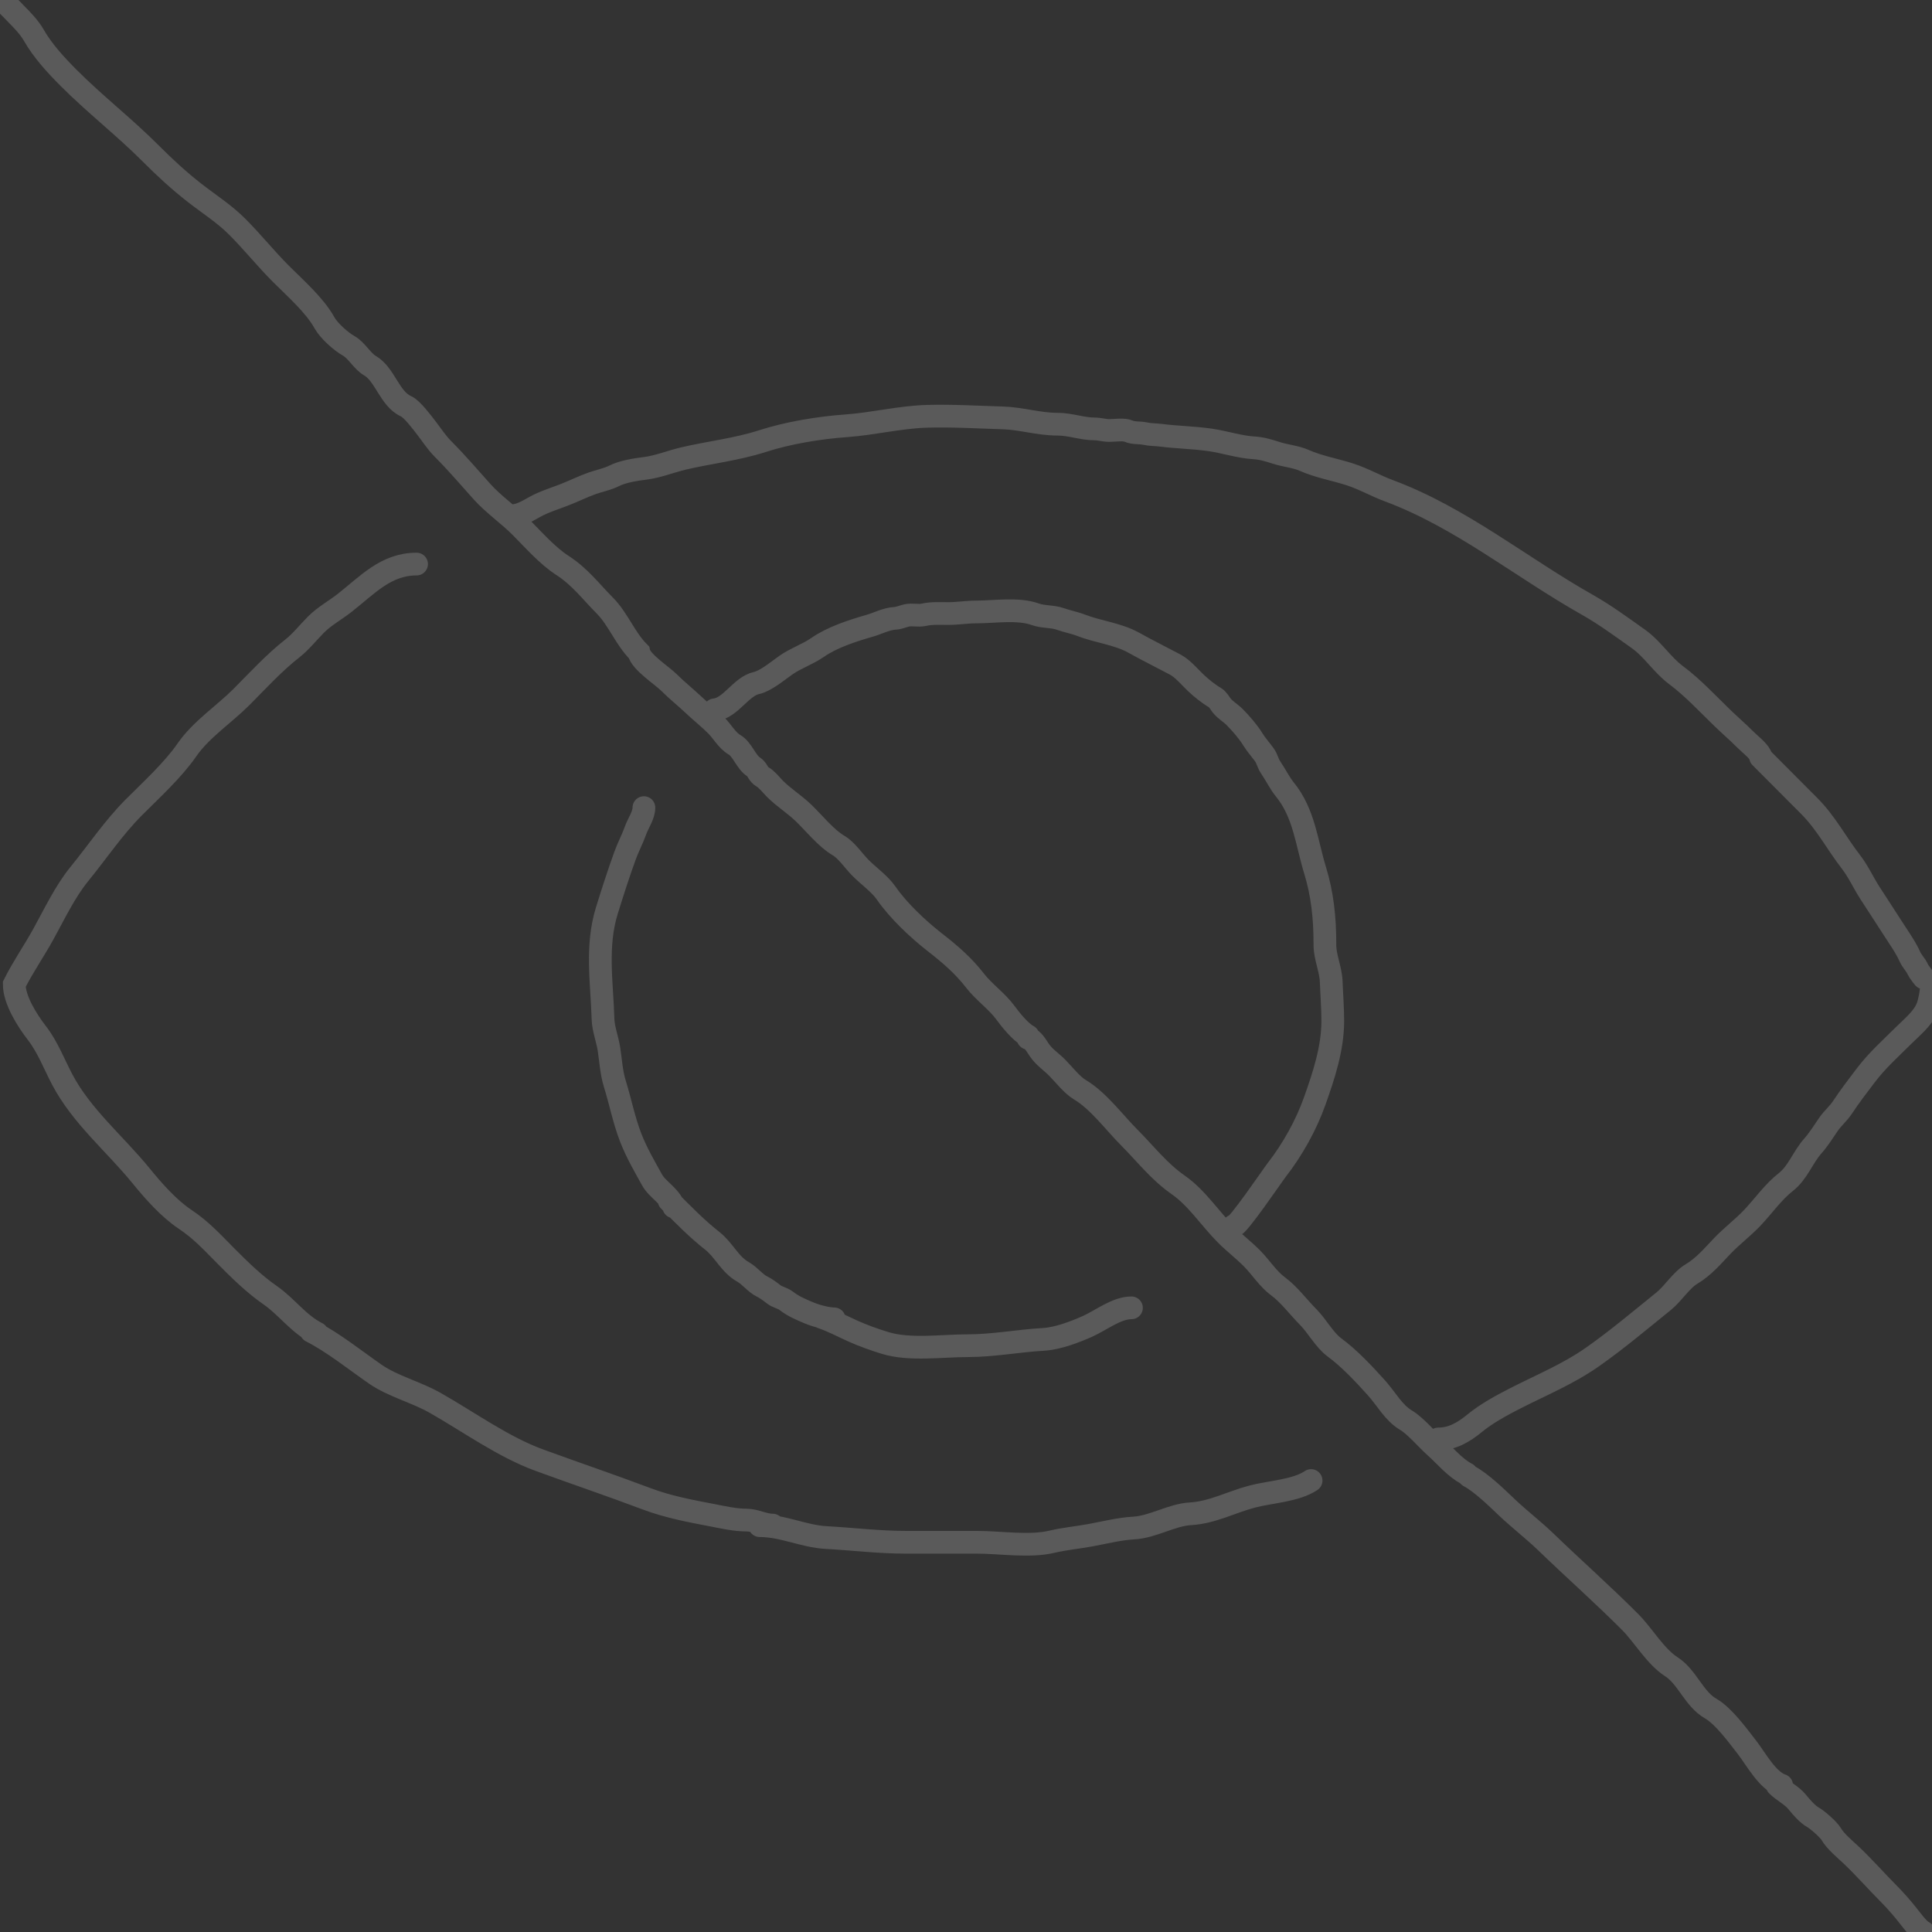 <?xml version="1.0" encoding="UTF-8"?> <svg xmlns="http://www.w3.org/2000/svg" width="170" height="170" viewBox="0 0 170 170" fill="none"><rect x="0" y="0" width="170" height="170" fill="#333333" stroke="none"/> <g clip-path="url(#clip0_1071_132)"> <path opacity="0.2" d="M36.654 49.633C33.948 49.633 32.321 51.493 30.303 53.068C29.471 53.717 28.558 54.204 27.804 54.96C27.122 55.644 26.461 56.484 25.722 57.061C24.123 58.308 22.66 59.912 21.245 61.332C19.752 62.83 17.686 64.192 16.455 65.975C15.218 67.767 13.302 69.51 11.77 71.047C9.981 72.842 8.579 74.948 6.981 76.908C5.713 78.463 4.765 80.48 3.8 82.224C2.966 83.729 2.001 85.114 1.254 86.611C1.254 87.993 2.39 89.793 3.244 90.894C4.191 92.116 4.757 93.619 5.465 94.968C7.17 98.218 10.103 100.631 12.395 103.441C13.497 104.792 14.833 106.318 16.294 107.295C17.751 108.269 18.709 109.347 19.891 110.533C21.096 111.742 22.339 112.972 23.79 113.98C25.248 114.993 26.263 116.498 27.908 117.323M27.378 117.14C29.267 118.087 31.34 119.754 33.045 120.93C34.574 121.985 36.631 122.496 38.292 123.441C41.268 125.132 44.281 127.322 47.469 128.487C50.613 129.635 53.739 130.692 56.868 131.871C58.793 132.596 60.691 132.947 62.652 133.323C63.635 133.512 64.678 133.754 65.683 133.754C66.471 133.754 67.201 134.197 67.992 134.197M66.847 134.245C68.884 134.245 70.716 135.181 72.677 135.29C75.04 135.422 77.341 135.708 79.757 135.708H86.004C88.035 135.708 90.571 136.129 92.552 135.661C93.671 135.397 94.804 135.294 95.907 135.093C97.125 134.871 98.511 134.52 99.747 134.454C101.432 134.365 103.107 133.292 104.745 133.201C106.664 133.094 108.321 132.18 110.159 131.692C111.774 131.263 114.006 131.185 115.365 130.276M45.034 45.378C45.728 45.378 46.43 44.955 47.041 44.614C47.849 44.164 48.711 43.902 49.57 43.573C50.419 43.249 51.249 42.834 52.092 42.532C52.736 42.301 53.421 42.181 54.029 41.876C54.815 41.482 55.935 41.314 56.805 41.205C57.895 41.068 59.043 40.603 60.118 40.349C62.417 39.806 64.805 39.551 67.069 38.821C69.365 38.081 72.091 37.635 74.48 37.464C76.836 37.295 79.199 36.699 81.569 36.631C83.788 36.567 86.011 36.706 88.211 36.77C89.865 36.817 91.378 37.325 93.055 37.325C94.181 37.325 95.234 37.741 96.307 37.741C96.747 37.741 97.158 37.88 97.622 37.88C98.121 37.88 98.884 37.74 99.344 37.95C99.722 38.122 100.322 38.058 100.736 38.15C101.211 38.256 101.711 38.243 102.196 38.304C103.615 38.482 105.068 38.503 106.479 38.706C107.748 38.887 109.072 39.336 110.354 39.407C111.025 39.445 111.683 39.649 112.322 39.855C113.12 40.112 114.015 40.176 114.782 40.518C116.012 41.067 117.472 41.32 118.764 41.737C119.979 42.129 121.046 42.749 122.224 43.187C128.523 45.528 133.854 49.932 139.684 53.222C141.247 54.105 142.689 55.176 144.151 56.208C145.415 57.1 146.253 58.495 147.472 59.401C148.94 60.492 150.246 61.909 151.562 63.181C152.221 63.817 152.916 64.416 153.561 65.063C153.96 65.463 154.674 66.001 154.914 66.482M154.914 66.621L159.204 70.925C160.687 72.413 161.605 74.212 162.879 75.854C163.501 76.657 163.973 77.69 164.532 78.562C165.176 79.567 165.825 80.537 166.461 81.539C166.98 82.356 167.676 83.318 168.06 84.185C168.236 84.581 168.573 84.891 168.752 85.296C168.842 85.498 169.306 86.098 169.306 86.059M126.552 126.616C127.79 126.616 128.782 126.034 129.76 125.232C130.797 124.381 132.074 123.687 133.259 123.079C135.596 121.88 137.958 120.925 140.144 119.389C142.325 117.855 144.311 116.172 146.381 114.502C147.257 113.795 147.916 112.649 148.867 112.084C149.887 111.479 150.698 110.53 151.516 109.667C152.365 108.772 153.338 108.053 154.181 107.164C155.166 106.125 156.023 104.882 157.137 104.011C158.199 103.182 158.634 101.825 159.511 100.842C160.012 100.28 160.457 99.566 160.888 98.937C161.26 98.393 161.764 97.985 162.127 97.433C162.745 96.492 163.48 95.536 164.16 94.64C165.185 93.288 166.337 92.274 167.521 91.094C168.195 90.424 169.174 89.634 169.563 88.711C169.705 88.372 169.781 88.001 169.854 87.634C169.887 87.468 170 86.466 170 86.942M56.658 71.064C56.658 71.744 56.16 72.409 55.935 73.039C55.661 73.811 55.276 74.523 54.998 75.291C54.419 76.888 53.914 78.467 53.406 80.097C52.42 83.263 52.966 86.457 53.06 89.67C53.086 90.535 53.45 91.443 53.583 92.308C53.738 93.318 53.792 94.371 54.098 95.355C54.582 96.909 54.9 98.561 55.49 100.083C56.01 101.426 56.71 102.62 57.381 103.832C57.85 104.679 58.969 105.233 59.288 106.192M58.874 105.636C60.1 106.867 61.361 108.156 62.679 109.185C63.695 109.977 64.219 111.27 65.378 111.915C65.994 112.259 66.429 112.89 67.038 113.196C67.433 113.394 67.729 113.619 68.076 113.89C68.408 114.149 68.866 114.213 69.183 114.461C69.807 114.947 70.484 115.227 71.19 115.525C71.751 115.762 72.79 116.05 73.404 116.05M99.558 115.078C98.24 115.078 96.87 116.184 95.684 116.713C94.552 117.218 93.04 117.786 91.809 117.855C89.62 117.977 87.401 118.41 85.166 118.41C82.873 118.41 80.044 118.837 77.862 118.164C76.884 117.862 75.958 117.529 75.064 117.13C74.163 116.728 73.249 116.23 72.296 115.911M62.886 62.456C64.286 62.316 65.197 60.406 66.553 60.103C67.408 59.913 68.452 59.011 69.167 58.514C70.035 57.912 71.07 57.572 71.935 56.972C73.234 56.069 74.997 55.5 76.51 55.066C77.285 54.844 77.987 54.444 78.8 54.403C79.093 54.388 79.474 54.224 79.769 54.156C80.265 54.042 80.795 54.205 81.291 54.094C81.999 53.937 82.724 53.986 83.452 53.986C84.282 53.986 85.077 53.848 85.912 53.848C87.531 53.848 89.573 53.502 91.117 54.056C91.812 54.305 92.612 54.215 93.331 54.472C93.915 54.682 94.539 54.789 95.13 55.02C96.612 55.598 98.353 55.767 99.766 56.555C100.966 57.224 102.221 57.847 103.434 58.491C104.066 58.827 104.705 59.596 105.233 60.096C105.69 60.529 106.35 61.06 106.893 61.376C107.18 61.543 107.315 61.855 107.516 62.101C107.832 62.488 108.275 62.731 108.623 63.081C109.171 63.63 109.823 64.377 110.23 65.04C110.521 65.515 110.915 65.954 111.245 66.405C111.499 66.753 111.566 67.176 111.806 67.524C112.229 68.138 112.591 68.896 113.051 69.46C114.755 71.549 114.962 74.12 115.719 76.587C116.361 78.679 116.58 80.774 116.58 83.005M116.581 83.144C116.581 84.233 117.095 85.28 117.135 86.368C117.177 87.507 117.273 88.669 117.273 89.839C117.273 92.25 116.486 94.63 115.682 96.889C114.926 99.013 113.749 101.127 112.353 102.929C111.953 103.444 108.8 108.103 108.555 107.858M0 0C0.348 0.044 1.138 0.943 1.386 1.192C1.943 1.751 2.58 2.406 2.969 3.089C3.755 4.47 4.926 5.737 6.037 6.852C8.361 9.183 10.952 11.187 13.262 13.505C14.496 14.742 15.743 15.893 17.122 16.969C18.408 17.972 19.727 18.8 20.883 19.959C22.241 21.322 23.389 22.761 24.699 24.075C25.971 25.35 27.684 26.84 28.548 28.399C28.934 29.097 29.999 30.049 30.681 30.43C31.382 30.82 31.873 31.784 32.551 32.173C33.877 32.933 34.278 35.1 35.729 35.748C36.255 35.982 37.127 37.154 37.499 37.634C37.987 38.264 38.41 38.935 38.995 39.521C40.217 40.747 41.274 41.991 42.404 43.25C43.434 44.398 44.728 45.273 45.824 46.373C46.92 47.472 48.161 48.894 49.486 49.749C51.047 50.756 52.006 52.068 53.203 53.268C54.397 54.466 54.993 56.168 56.216 57.395C56.386 58.249 58.252 59.438 58.888 60.076C59.555 60.745 60.292 61.325 60.966 61.963C61.65 62.61 62.385 63.188 63.044 63.849C63.567 64.374 63.976 65.157 64.639 65.537C65.311 65.923 65.66 67.072 66.311 67.479C66.664 67.701 66.694 68.134 67.102 68.362C67.473 68.569 67.882 69.1 68.191 69.41C68.951 70.172 69.881 70.748 70.665 71.495C71.653 72.437 72.642 73.728 73.832 74.43C74.492 74.819 75.149 75.796 75.713 76.361C76.439 77.09 77.419 77.774 77.989 78.601C79.049 80.137 80.788 81.767 82.245 82.904C83.572 83.939 84.748 84.937 85.797 86.291C86.585 87.308 87.724 88.089 88.48 89.126C88.917 89.726 89.809 90.83 90.46 91.157M90.46 91.355C90.865 91.4 91.227 92.07 91.449 92.392C91.899 93.044 92.468 93.392 93.011 93.937C93.592 94.52 94.32 95.47 95.012 95.879C96.629 96.833 98.055 98.776 99.367 100.093C100.778 101.508 101.989 103.091 103.678 104.264C105.305 105.394 106.481 107.231 107.879 108.633C108.6 109.357 109.424 109.985 110.155 110.718C110.939 111.505 111.566 112.534 112.475 113.201C113.43 113.901 114.271 115.046 115.115 115.893C115.897 116.677 116.539 117.914 117.424 118.563C118.728 119.519 120.054 120.937 121.141 122.149C121.972 123.075 122.632 124.323 123.714 124.962C124.549 125.455 125.526 126.633 126.287 127.312C127.17 128.099 128.048 129.177 129.059 129.684M129.257 129.883C130.358 130.468 131.692 131.782 132.622 132.663C133.711 133.695 134.945 134.638 136.031 135.687C138.471 138.044 141.012 140.288 143.421 142.704C144.625 143.912 145.651 145.748 147.072 146.665C148.475 147.57 149.048 149.492 150.525 150.339C151.659 150.989 152.878 152.676 153.692 153.715C154.493 154.738 155.501 156.666 156.771 157.091M156.375 157.091C156.92 157.638 157.667 157.967 158.156 158.581C158.517 159.033 159.057 159.645 159.542 159.916C159.938 160.136 160.918 161.009 161.125 161.372C161.496 162.023 162.351 162.721 162.907 163.248C164.053 164.334 165.105 165.541 166.228 166.668C166.785 167.227 167.362 167.892 167.855 168.511C168.2 168.942 168.795 169.777 169.241 170" stroke="#F8F7F8" stroke-width="2" stroke-linecap="round"></path> </g> <defs> <clipPath id="clip0_1071_132"> <rect width="170" height="170" fill="white"></rect> </clipPath> </defs> </svg> 